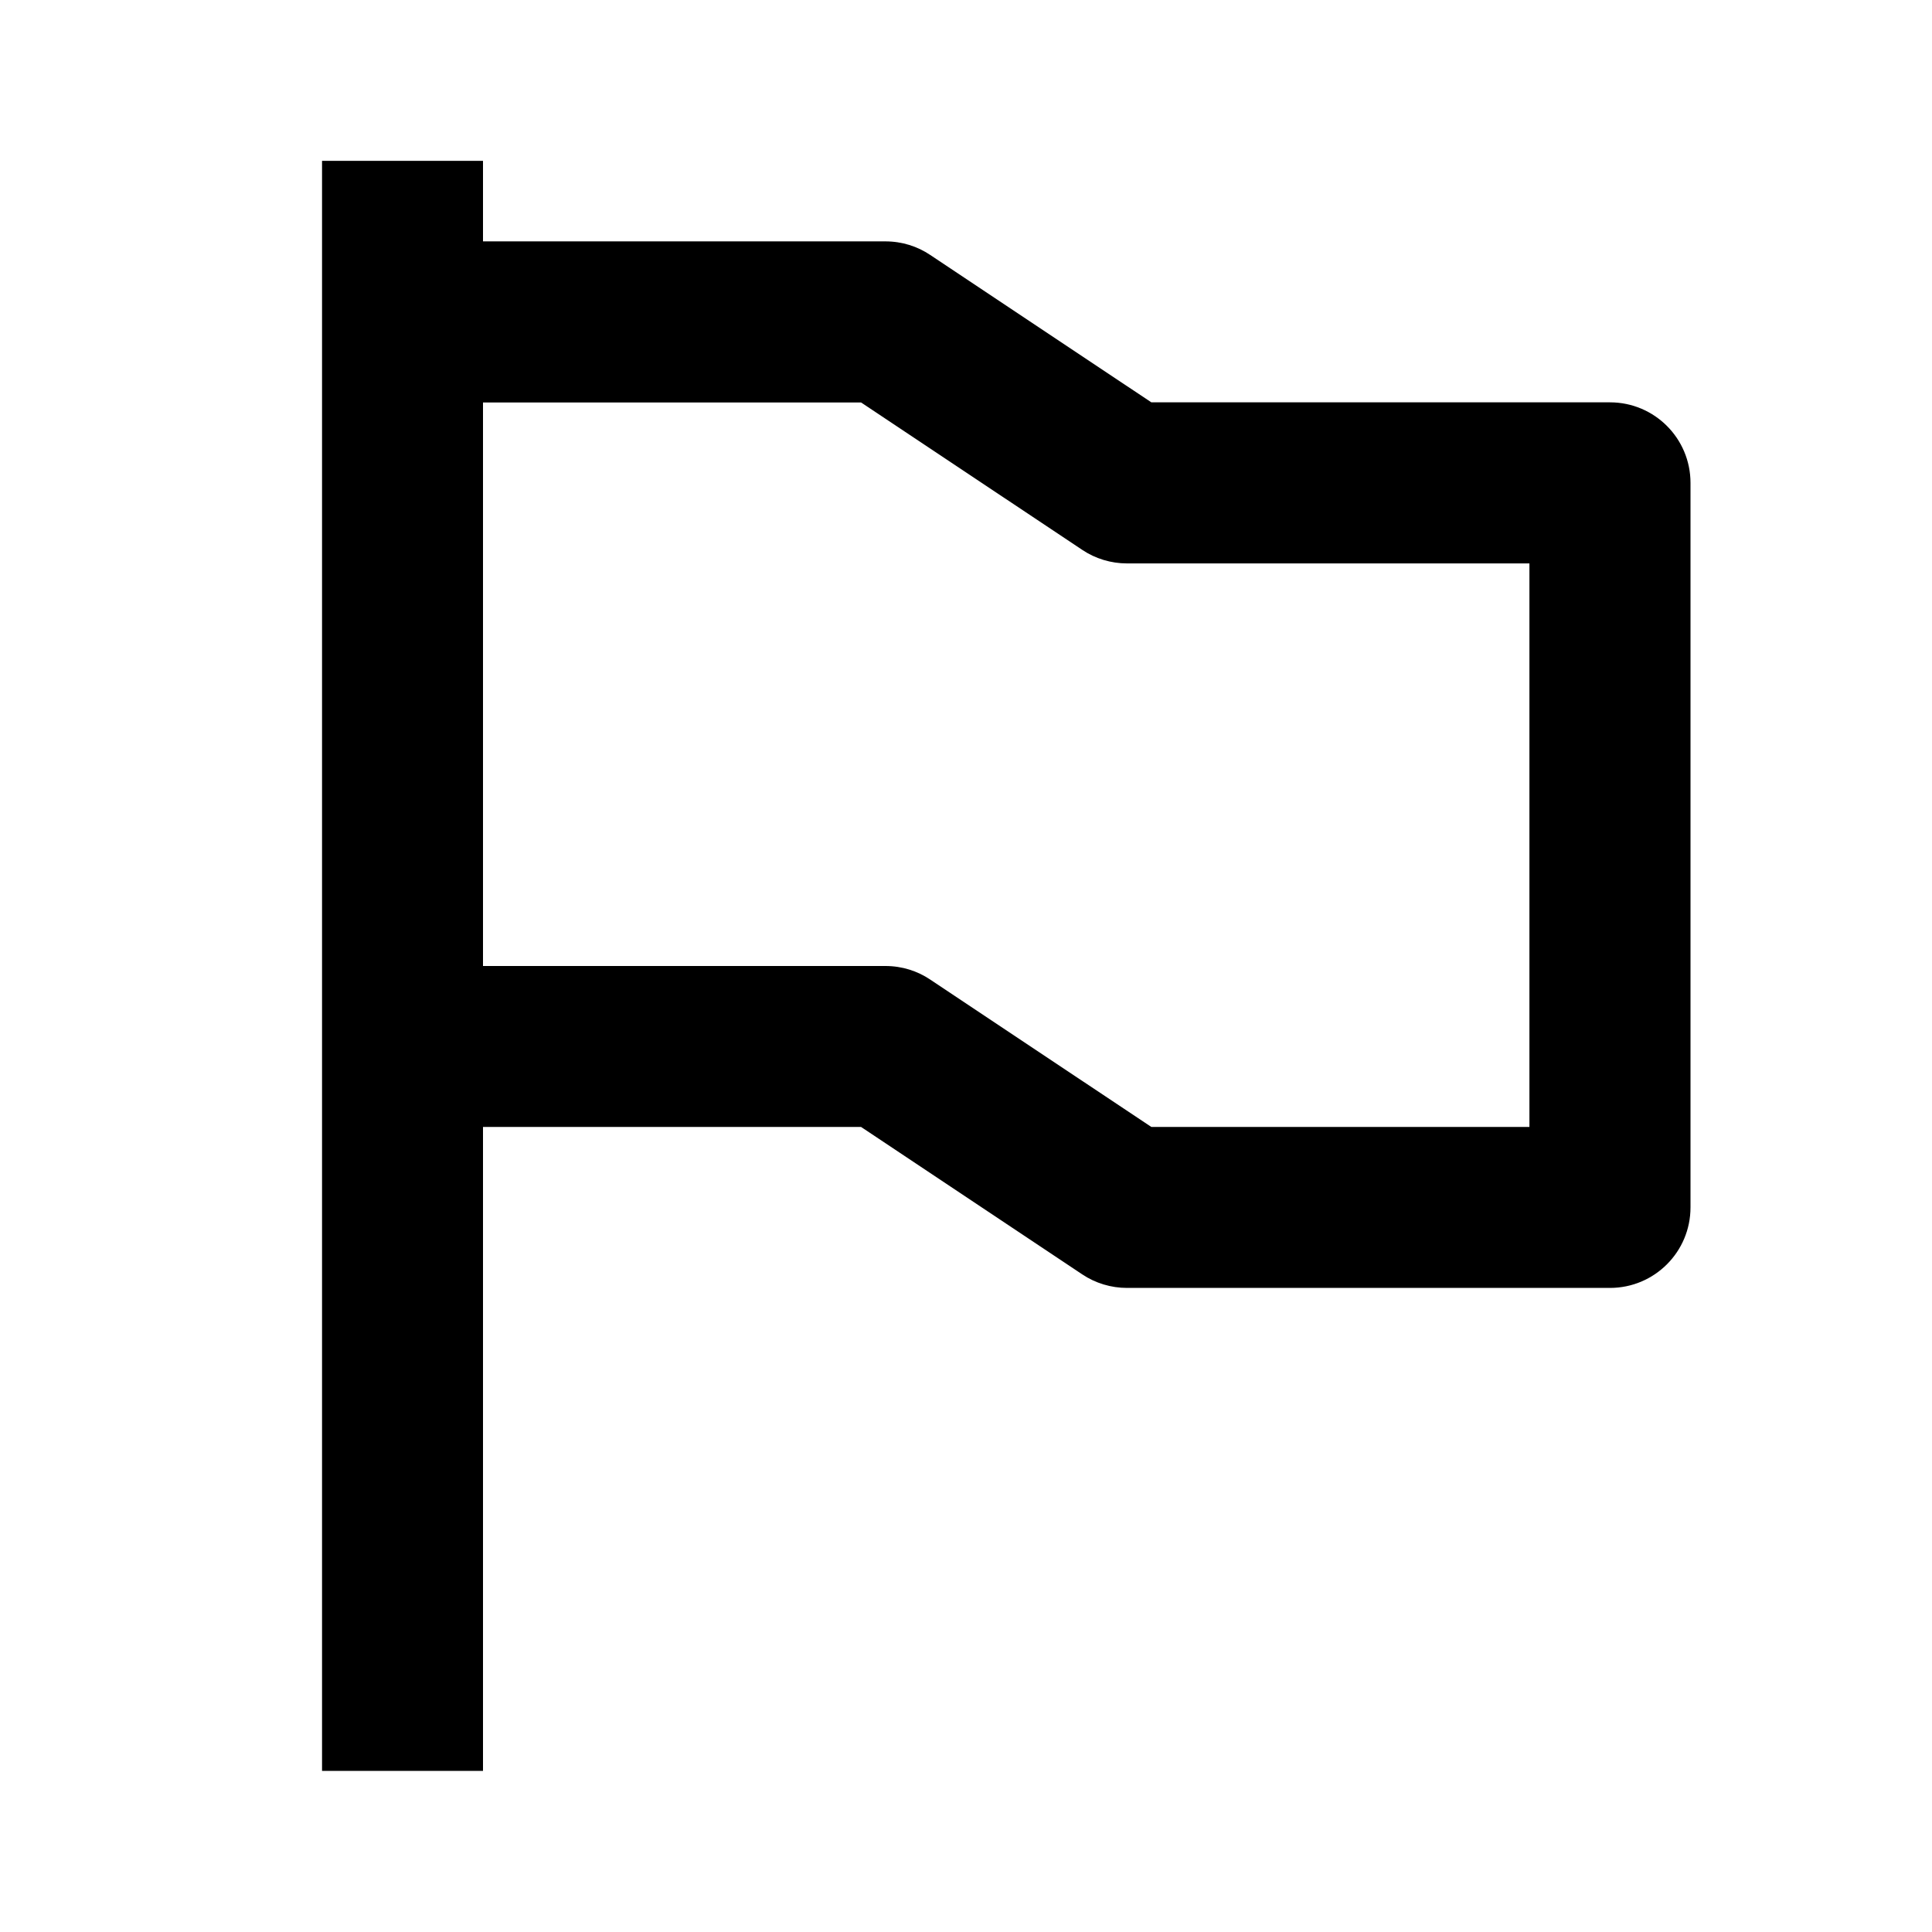 <!-- Generated by IcoMoon.io -->
<svg version="1.1" xmlns="http://www.w3.org/2000/svg" width="16" height="16" viewBox="0 0 16 16">
<title>bx-flag-alt</title>
<path d="M2.667 1.333v13.333h1.333v-5.333h3.131l1.832 1.221c0.109 0.073 0.239 0.112 0.37 0.112h4c0.368 0 0.667-0.298 0.667-0.667v0-6c0-0.368-0.298-0.667-0.667-0.667v0h-3.798l-1.832-1.221c-0.104-0.070-0.232-0.112-0.37-0.112h-3.333v-0.667h-1.333zM7.131 3.333l1.832 1.221c0.109 0.073 0.239 0.112 0.37 0.112h3.333v4.667h-3.131l-1.832-1.221c-0.104-0.070-0.232-0.112-0.37-0.112h-3.333v-4.667h3.131z"></path>
</svg>
